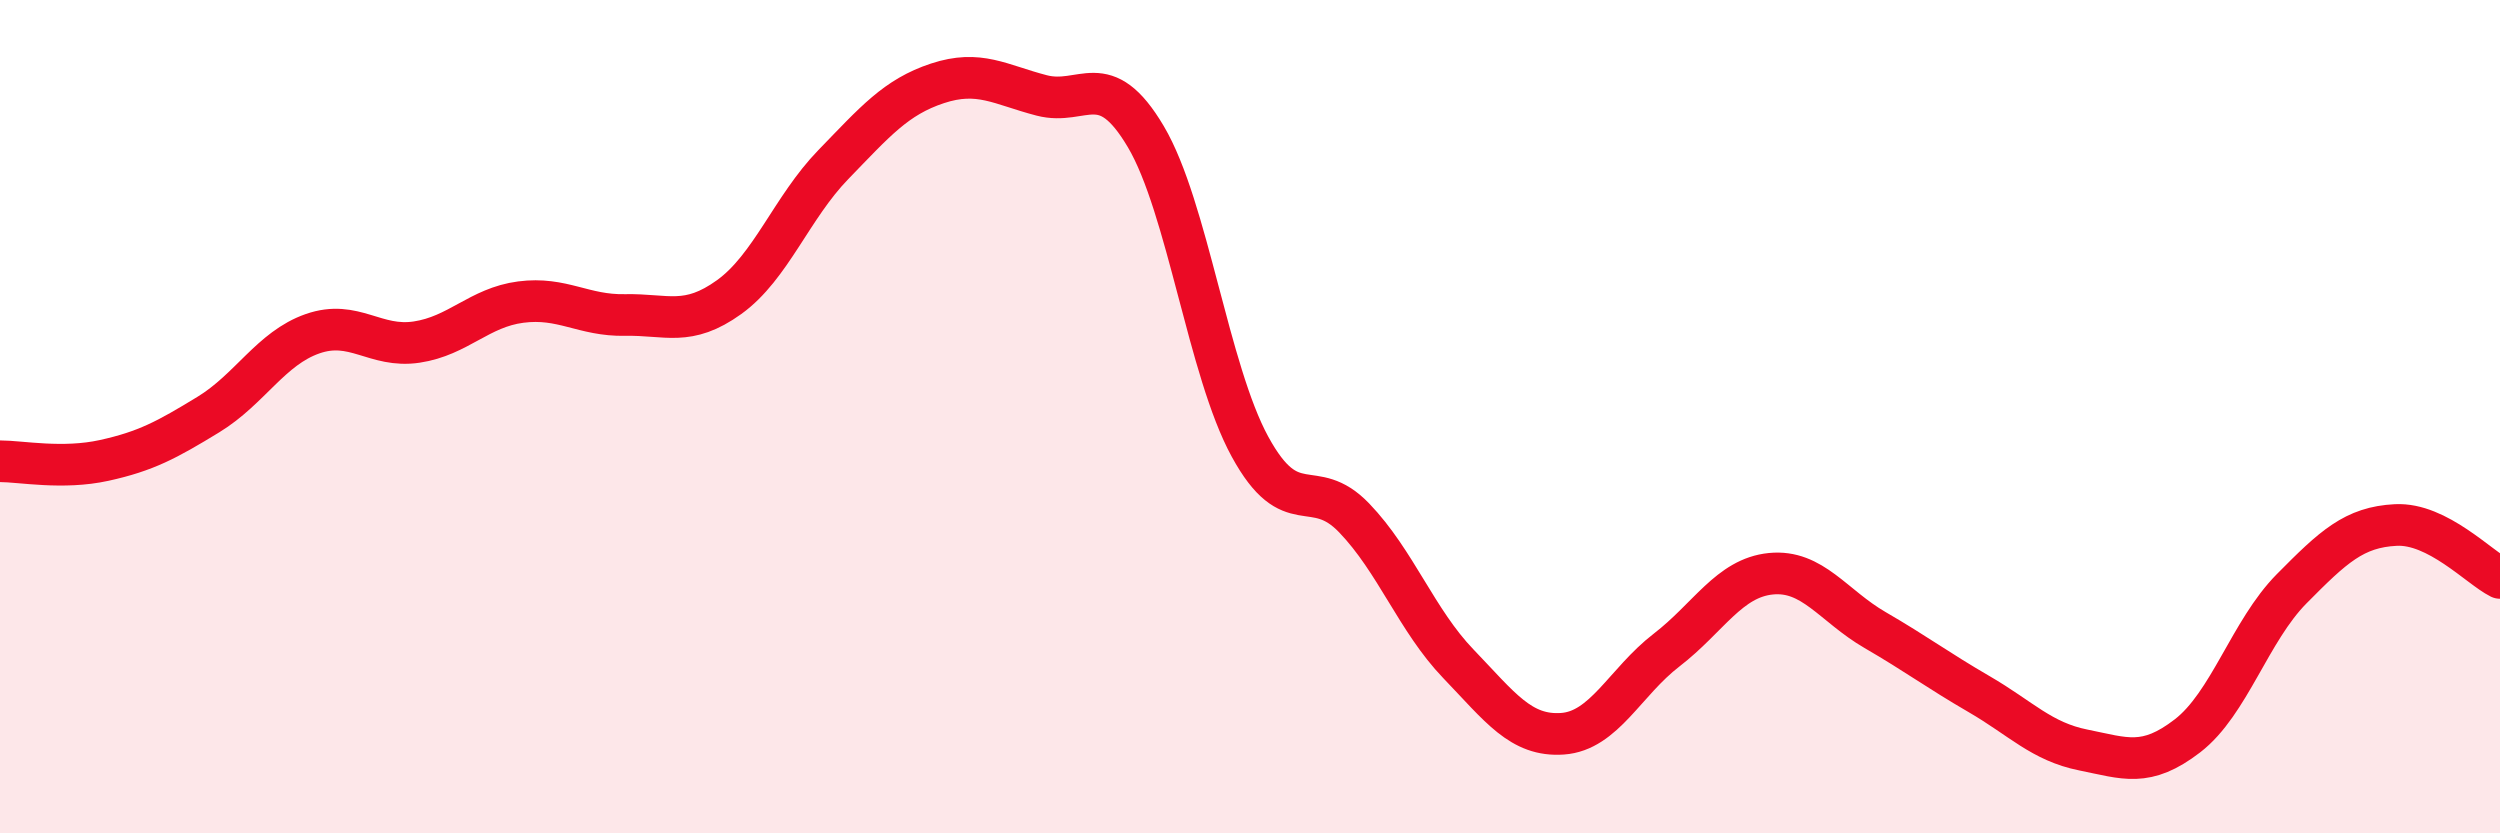 
    <svg width="60" height="20" viewBox="0 0 60 20" xmlns="http://www.w3.org/2000/svg">
      <path
        d="M 0,11.07 C 0.5,11.07 1.5,11.27 2.5,11.05 C 3.5,10.83 4,10.56 5,9.95 C 6,9.34 6.5,8.36 7.5,8.01 C 8.5,7.66 9,8.36 10,8.21 C 11,8.06 11.5,7.38 12.5,7.25 C 13.5,7.12 14,7.58 15,7.56 C 16,7.54 16.5,7.85 17.5,7.13 C 18.5,6.41 19,4.98 20,3.95 C 21,2.92 21.5,2.33 22.5,2 C 23.5,1.67 24,2.03 25,2.29 C 26,2.55 26.5,1.59 27.5,3.28 C 28.5,4.97 29,8.89 30,10.72 C 31,12.55 31.5,11.39 32.5,12.43 C 33.5,13.47 34,14.89 35,15.93 C 36,16.97 36.5,17.68 37.5,17.61 C 38.5,17.54 39,16.37 40,15.6 C 41,14.83 41.5,13.87 42.5,13.77 C 43.5,13.67 44,14.54 45,15.12 C 46,15.7 46.5,16.08 47.5,16.66 C 48.5,17.24 49,17.8 50,18 C 51,18.2 51.5,18.43 52.5,17.66 C 53.5,16.89 54,15.14 55,14.13 C 56,13.12 56.5,12.65 57.5,12.6 C 58.5,12.55 59.5,13.62 60,13.87L60 20L0 20Z"
        fill="#EB0A25"
        opacity="0.1"
        stroke-linecap="round"
        stroke-linejoin="round"
      />
      <path
        d="M 0,11.07 C 0.5,11.07 1.5,11.27 2.5,11.05 C 3.5,10.83 4,10.56 5,9.95 C 6,9.34 6.5,8.36 7.5,8.01 C 8.5,7.66 9,8.36 10,8.21 C 11,8.06 11.5,7.38 12.5,7.25 C 13.5,7.12 14,7.58 15,7.56 C 16,7.54 16.5,7.85 17.5,7.13 C 18.5,6.41 19,4.98 20,3.95 C 21,2.92 21.5,2.33 22.5,2 C 23.5,1.67 24,2.03 25,2.29 C 26,2.55 26.5,1.59 27.5,3.28 C 28.5,4.97 29,8.89 30,10.72 C 31,12.55 31.5,11.39 32.5,12.43 C 33.5,13.47 34,14.89 35,15.93 C 36,16.97 36.5,17.68 37.5,17.61 C 38.5,17.54 39,16.37 40,15.6 C 41,14.83 41.5,13.87 42.5,13.77 C 43.5,13.67 44,14.54 45,15.12 C 46,15.7 46.5,16.08 47.5,16.66 C 48.5,17.24 49,17.8 50,18 C 51,18.2 51.5,18.43 52.5,17.66 C 53.5,16.89 54,15.14 55,14.13 C 56,13.12 56.5,12.65 57.5,12.6 C 58.5,12.55 59.5,13.62 60,13.87"
        stroke="#EB0A25"
        stroke-width="1"
        fill="none"
        stroke-linecap="round"
        stroke-linejoin="round"
      />
    </svg>
  